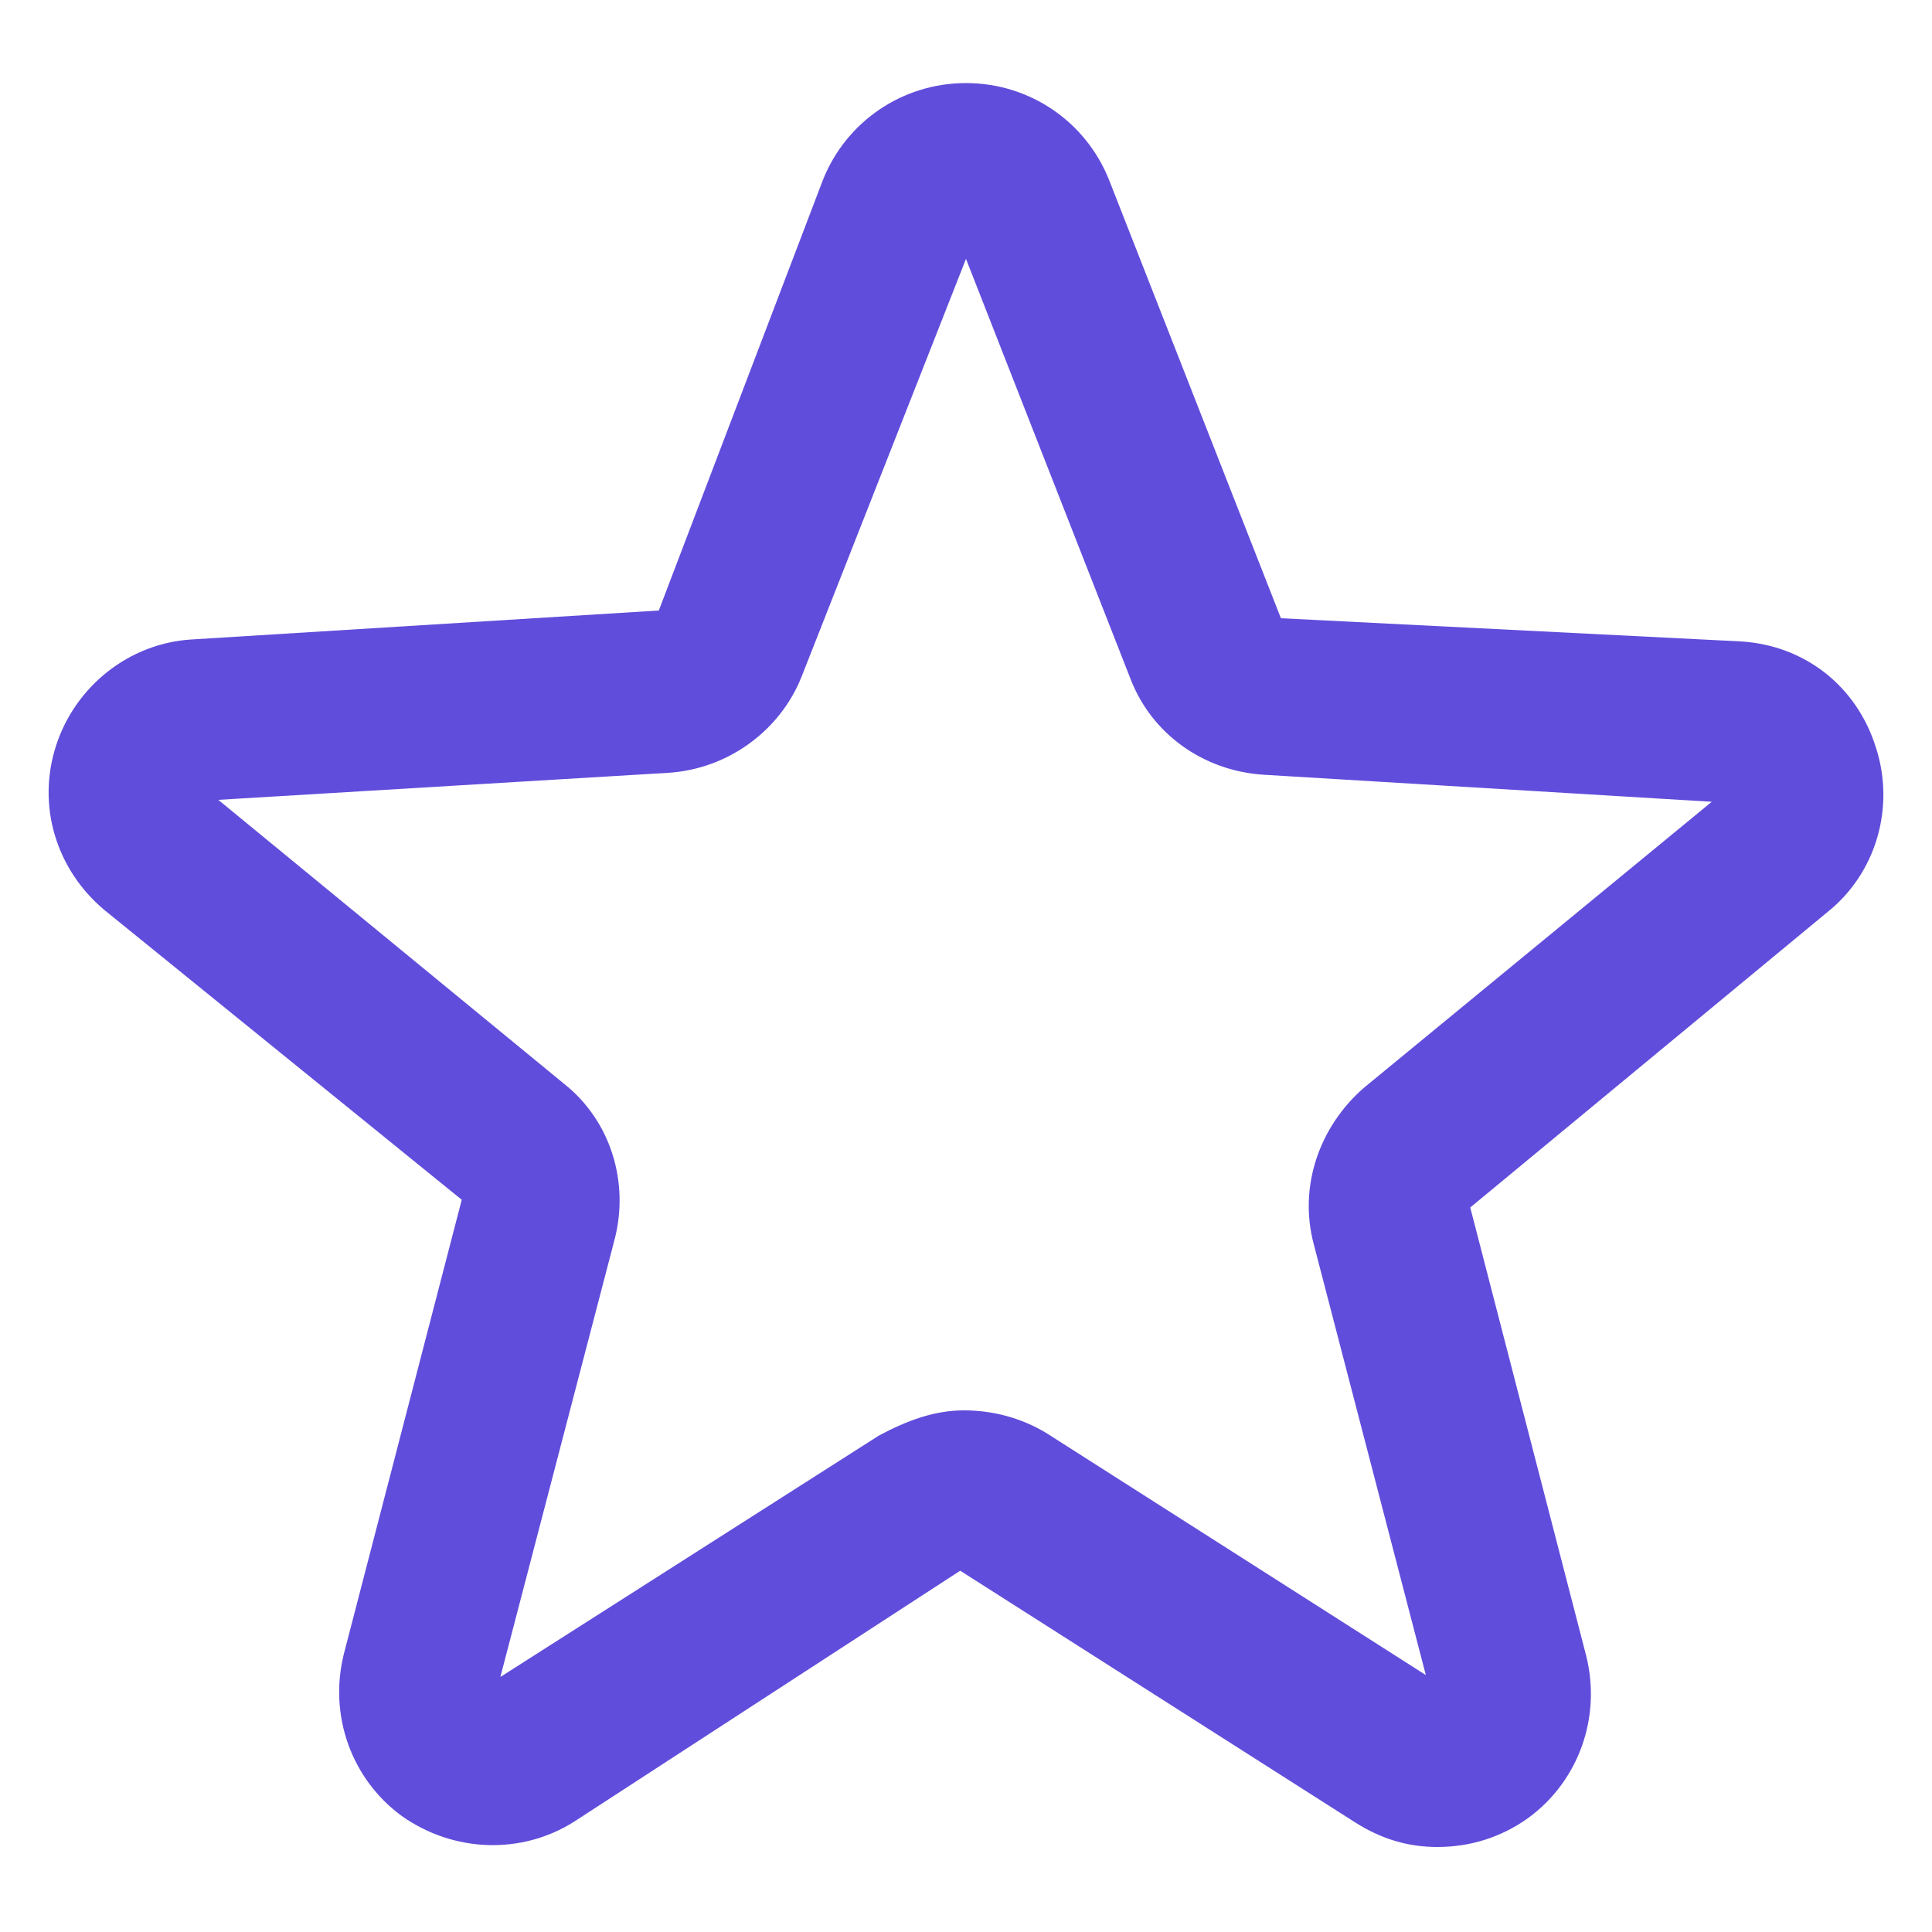 <?xml version="1.0" encoding="UTF-8"?> <svg xmlns="http://www.w3.org/2000/svg" width="1200pt" height="1200pt" version="1.1" viewBox="0 0 1200 1200"><path d="m892.8 1147.2c-18 0-34.801-4.801-51.602-15.602l-244.8-156-240 156c-32.398 20.398-74.398 19.199-106.8-3.602-31.199-22.801-45.602-62.398-36-100.8l73.199-282-222-180c-30-25.199-42-64.801-30-102s45.602-63.602 84-66l290.4-18 102-267.6c14.398-36 49.199-60 88.801-60s74.398 24 88.801 60l106.8 272.4 285.6 14.398c39.602 2.398 72 27.602 84 66 12 37.199 0 78-30 102l-222 183.6 72 278.4c9.602 38.398-4.801 78-36 100.8-16.801 12-36 18-56.398 18zm-294-271.2c18 0 36 4.801 51.602 14.398l235.2 150-69.602-267.6c-9.602-36 3.602-73.199 31.199-97.199l216-177.6-278.4-16.801c-37.199-2.398-69.602-25.199-82.801-60l-102-260.4-102 259.2c-13.199 33.602-45.602 57.602-82.801 60l-279.6 16.801 214.8 176.4c28.801 22.801 40.801 61.199 31.199 97.199l-70.801 271.2 235.2-150c18.004-9.598 34.805-15.598 52.805-15.598z" fill="#614ddb"></path></svg> 